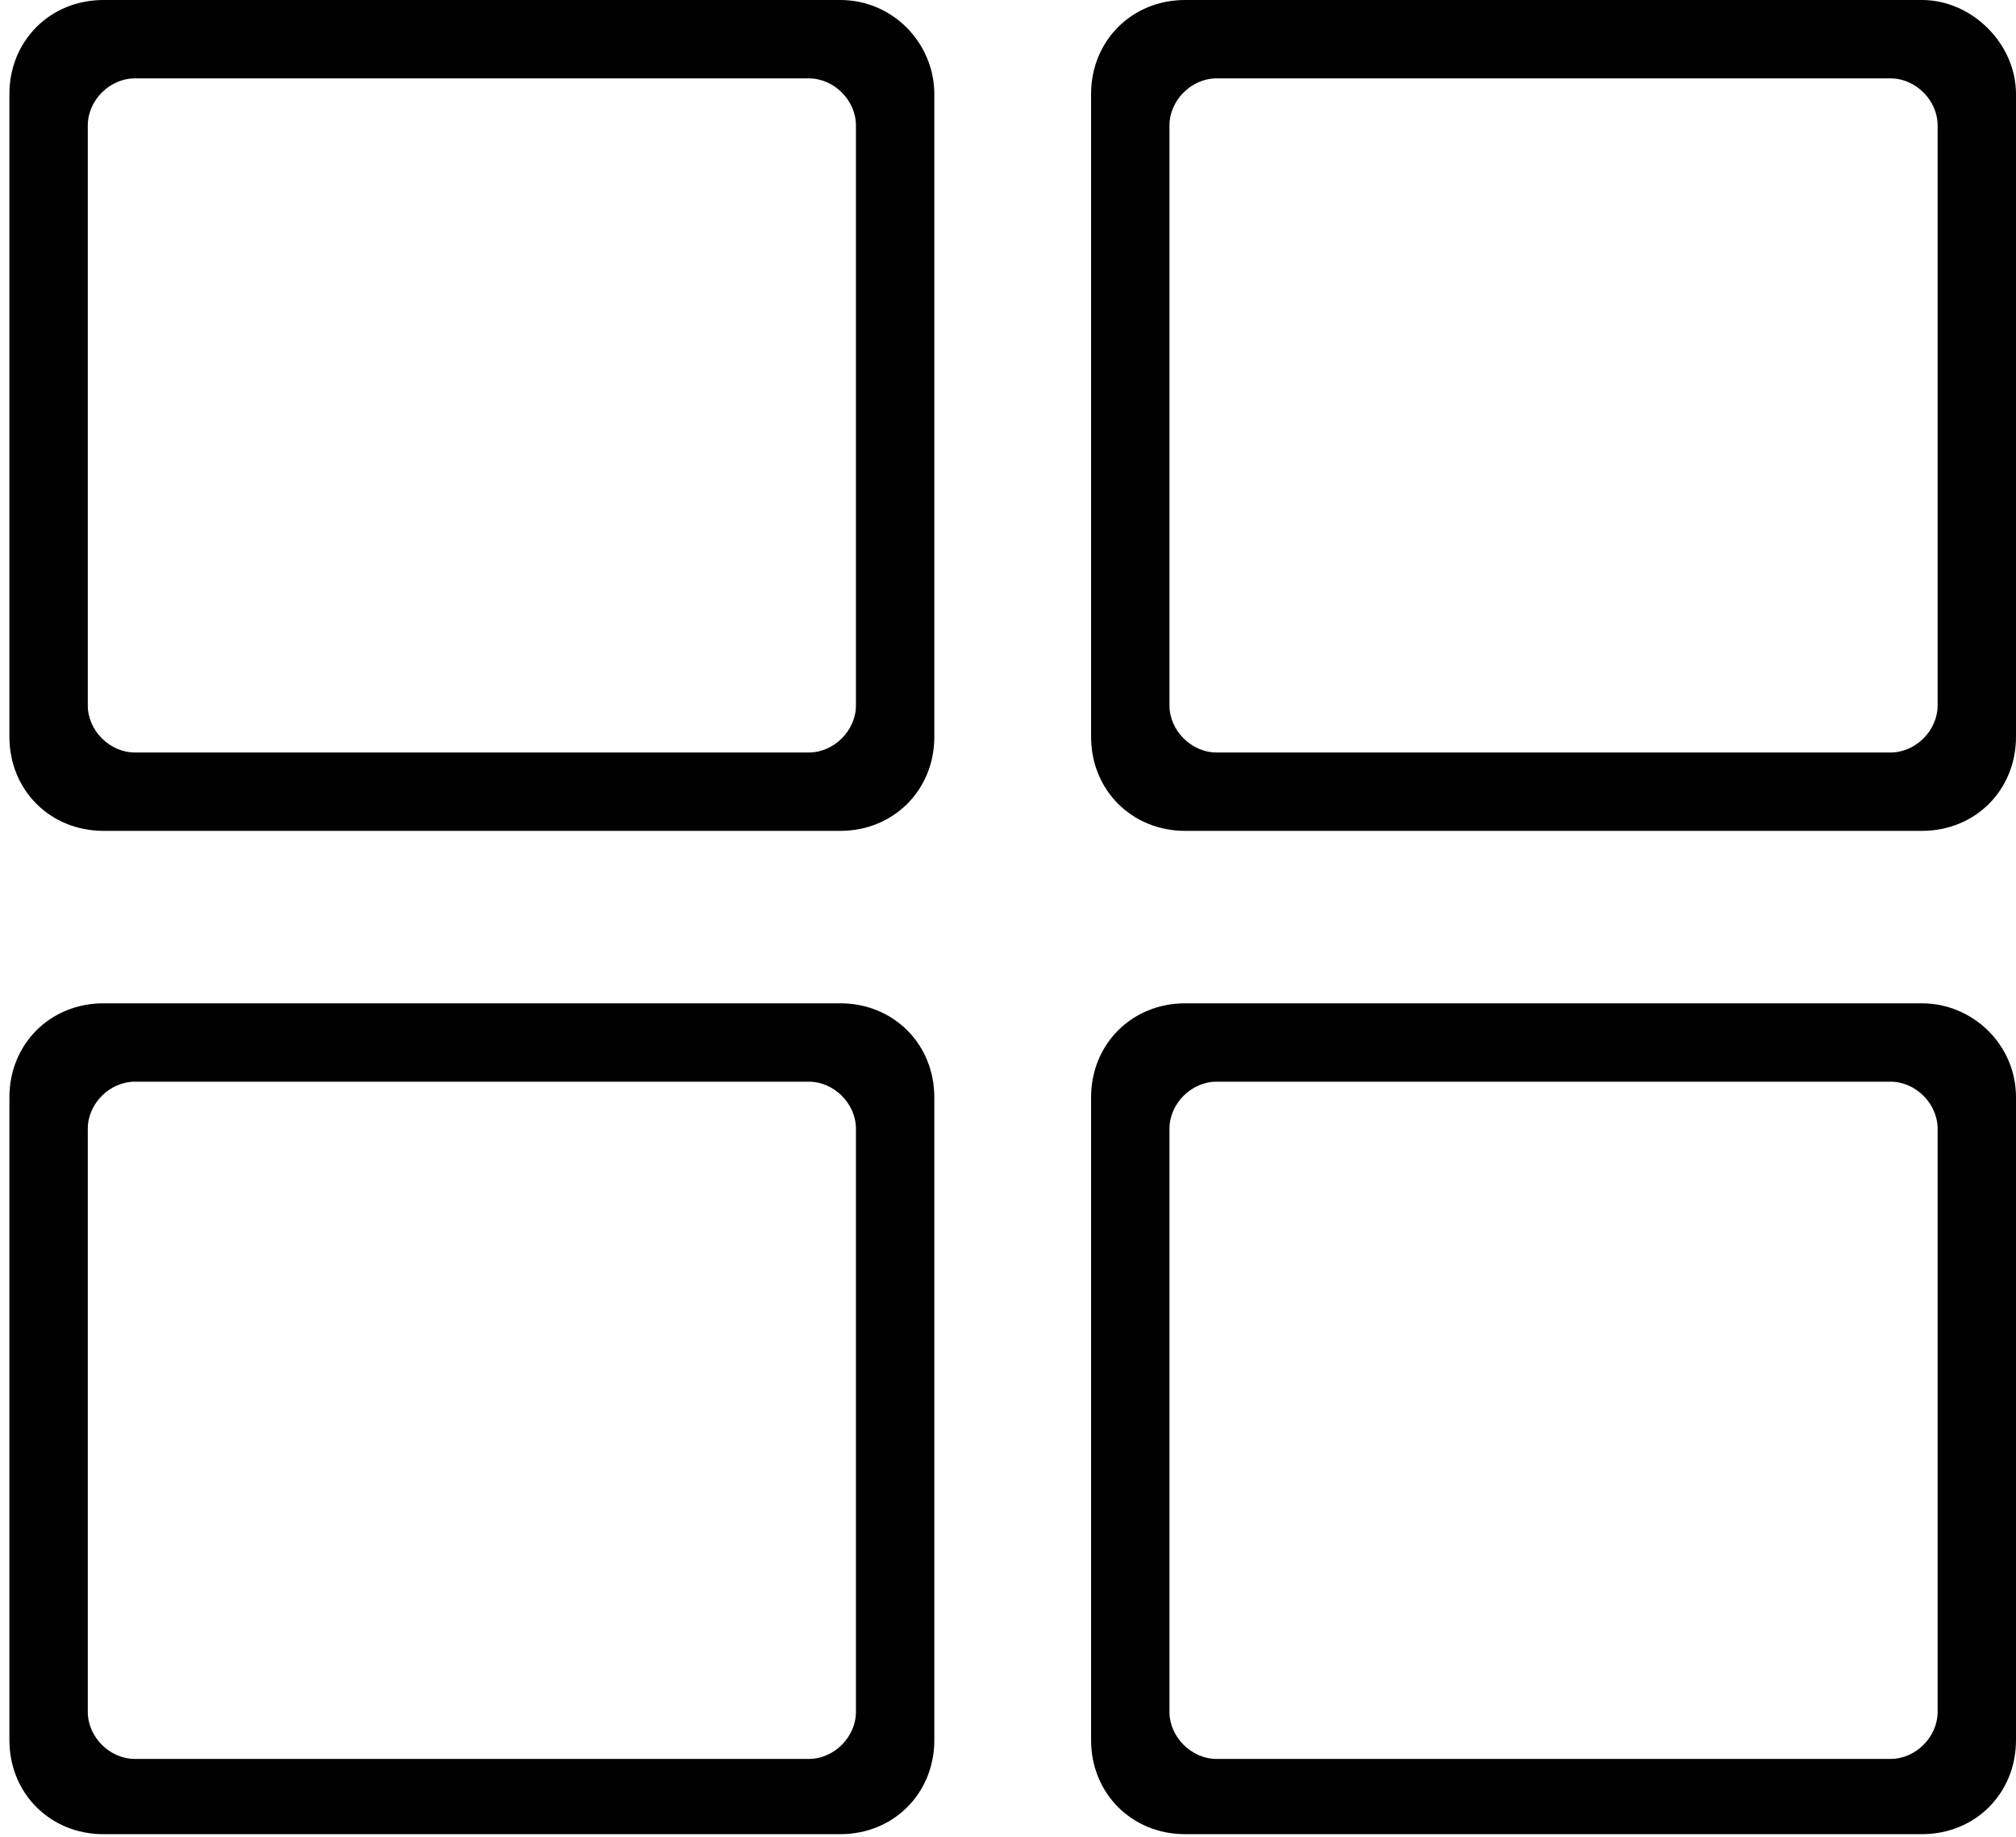 <?xml version="1.0" encoding="utf-8"?>
<!-- Generator: Adobe Illustrator 21.0.0, SVG Export Plug-In . SVG Version: 6.00 Build 0)  -->
<svg version="1.1" id="Layer_1" xmlns="http://www.w3.org/2000/svg" xmlns:xlink="http://www.w3.org/1999/xlink" x="0px" y="0px"
	 viewBox="0 0 64.3 58.6" style="enable-background:new 0 0 64.3 58.6;" xml:space="preserve">
<g>
	<path d="M61.3,32H37.8c-1.7,0-3,1.3-3,3v20.5c0,1.7,1.3,3,3,3h23.5c1.7,0,3-1.3,3-3V35C64.3,33.3,62.9,32,61.3,32z M61.8,54.6
		c0,0.8-0.7,1.5-1.5,1.5H38.8c-0.8,0-1.5-0.7-1.5-1.5V36c0-0.8,0.7-1.5,1.5-1.5h21.5c0.8,0,1.5,0.7,1.5,1.5V54.6z"/>
	<path d="M26.8,32H3.3c-1.7,0-3,1.3-3,3v20.5c0,1.7,1.3,3,3,3h23.5c1.7,0,3-1.3,3-3V35C29.8,33.3,28.5,32,26.8,32z M27.3,54.6
		c0,0.8-0.7,1.5-1.5,1.5H4.3c-0.8,0-1.5-0.7-1.5-1.5V36c0-0.8,0.7-1.5,1.5-1.5h21.5c0.8,0,1.5,0.7,1.5,1.5V54.6z"/>
	<path d="M26.8,0H3.3c-1.7,0-3,1.3-3,3v20.5c0,1.7,1.3,3,3,3h23.5c1.7,0,3-1.3,3-3V3C29.8,1.4,28.5,0,26.8,0z M27.3,22.5
		c0,0.8-0.7,1.5-1.5,1.5H4.3c-0.8,0-1.5-0.7-1.5-1.5V4c0-0.8,0.7-1.5,1.5-1.5h21.5c0.8,0,1.5,0.7,1.5,1.5V22.5z"/>
	<path d="M61.3,0H37.8c-1.7,0-3,1.3-3,3v20.5c0,1.7,1.3,3,3,3h23.5c1.7,0,3-1.3,3-3V3C64.3,1.4,62.9,0,61.3,0z M61.8,22.5
		c0,0.8-0.7,1.5-1.5,1.5H38.8c-0.8,0-1.5-0.7-1.5-1.5V4c0-0.8,0.7-1.5,1.5-1.5h21.5c0.8,0,1.5,0.7,1.5,1.5V22.5z"/>
</g>
</svg>
